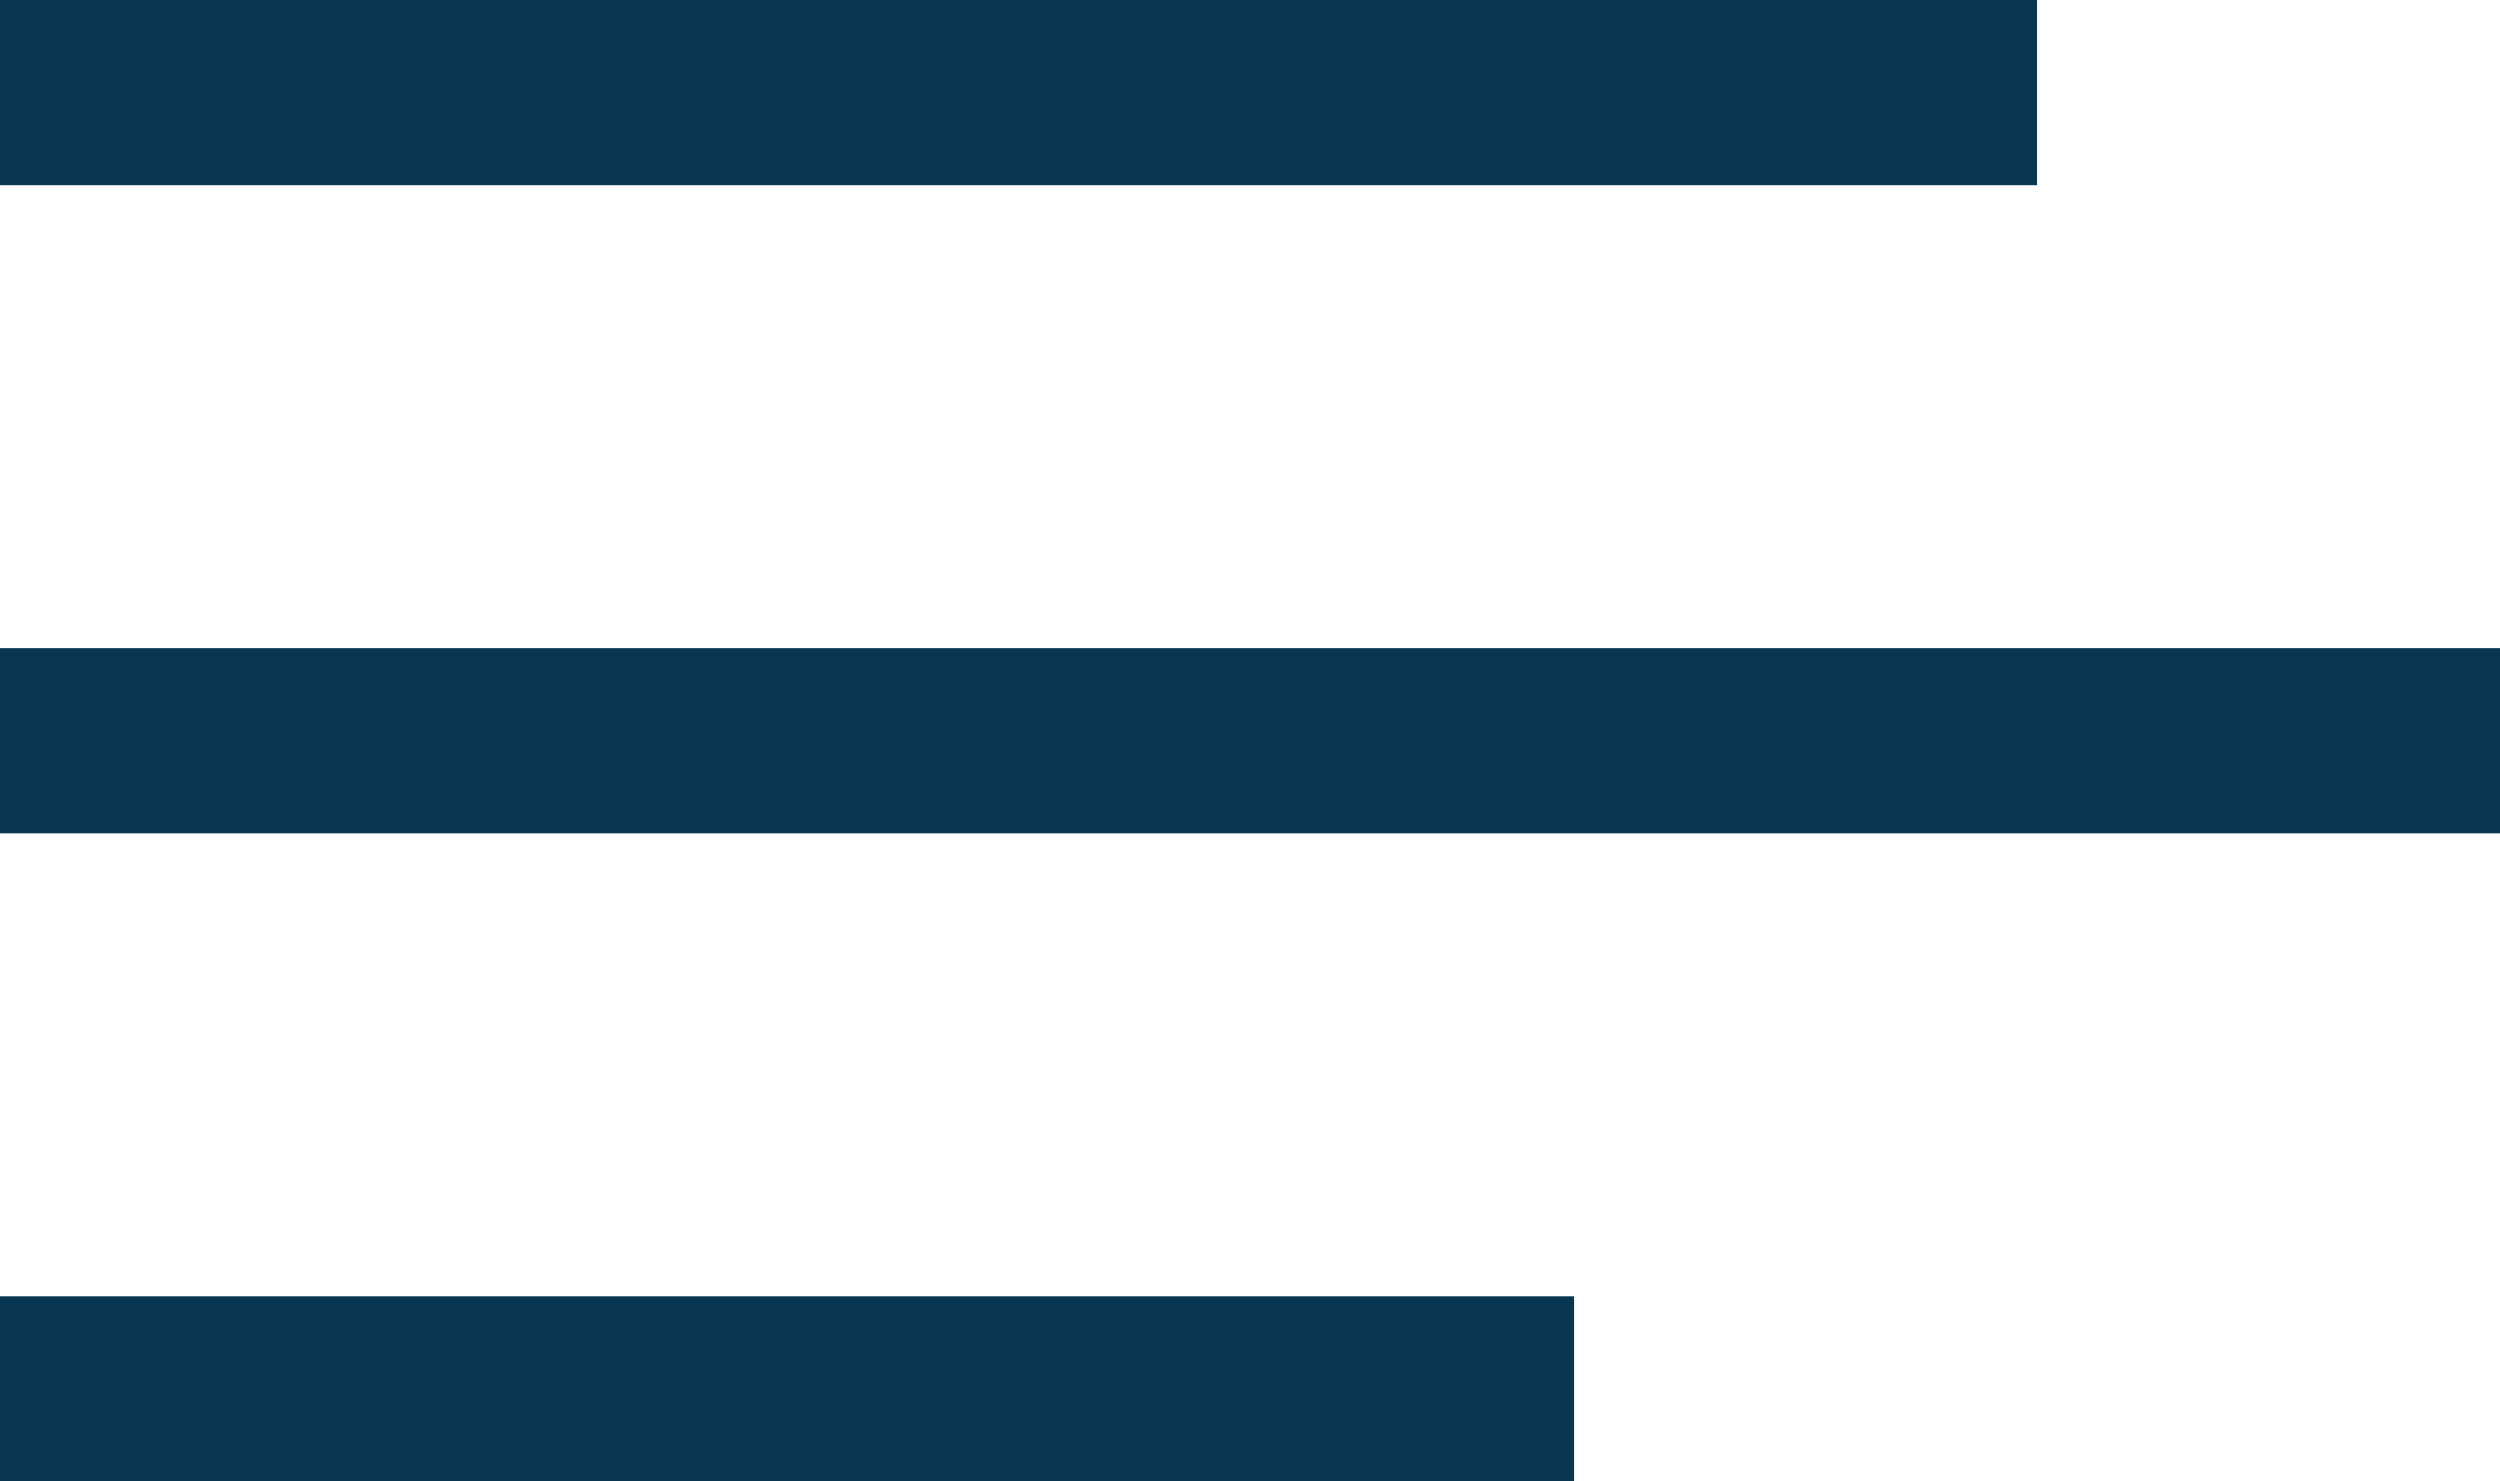 <svg id="Livello_1" data-name="Livello 1" xmlns="http://www.w3.org/2000/svg" width="27" height="16" viewBox="0 0 27 16"><defs><style>.cls-1{fill:none;stroke:#093651;stroke-linecap:square;stroke-miterlimit:10;stroke-width:2px;}</style></defs><title>fratellino-menu</title><line class="cls-1" x1="1" y1="8" x2="26" y2="8"/><line class="cls-1" x1="1" y1="1" x2="21" y2="1"/><line class="cls-1" x1="1" y1="15" x2="16" y2="15"/></svg>